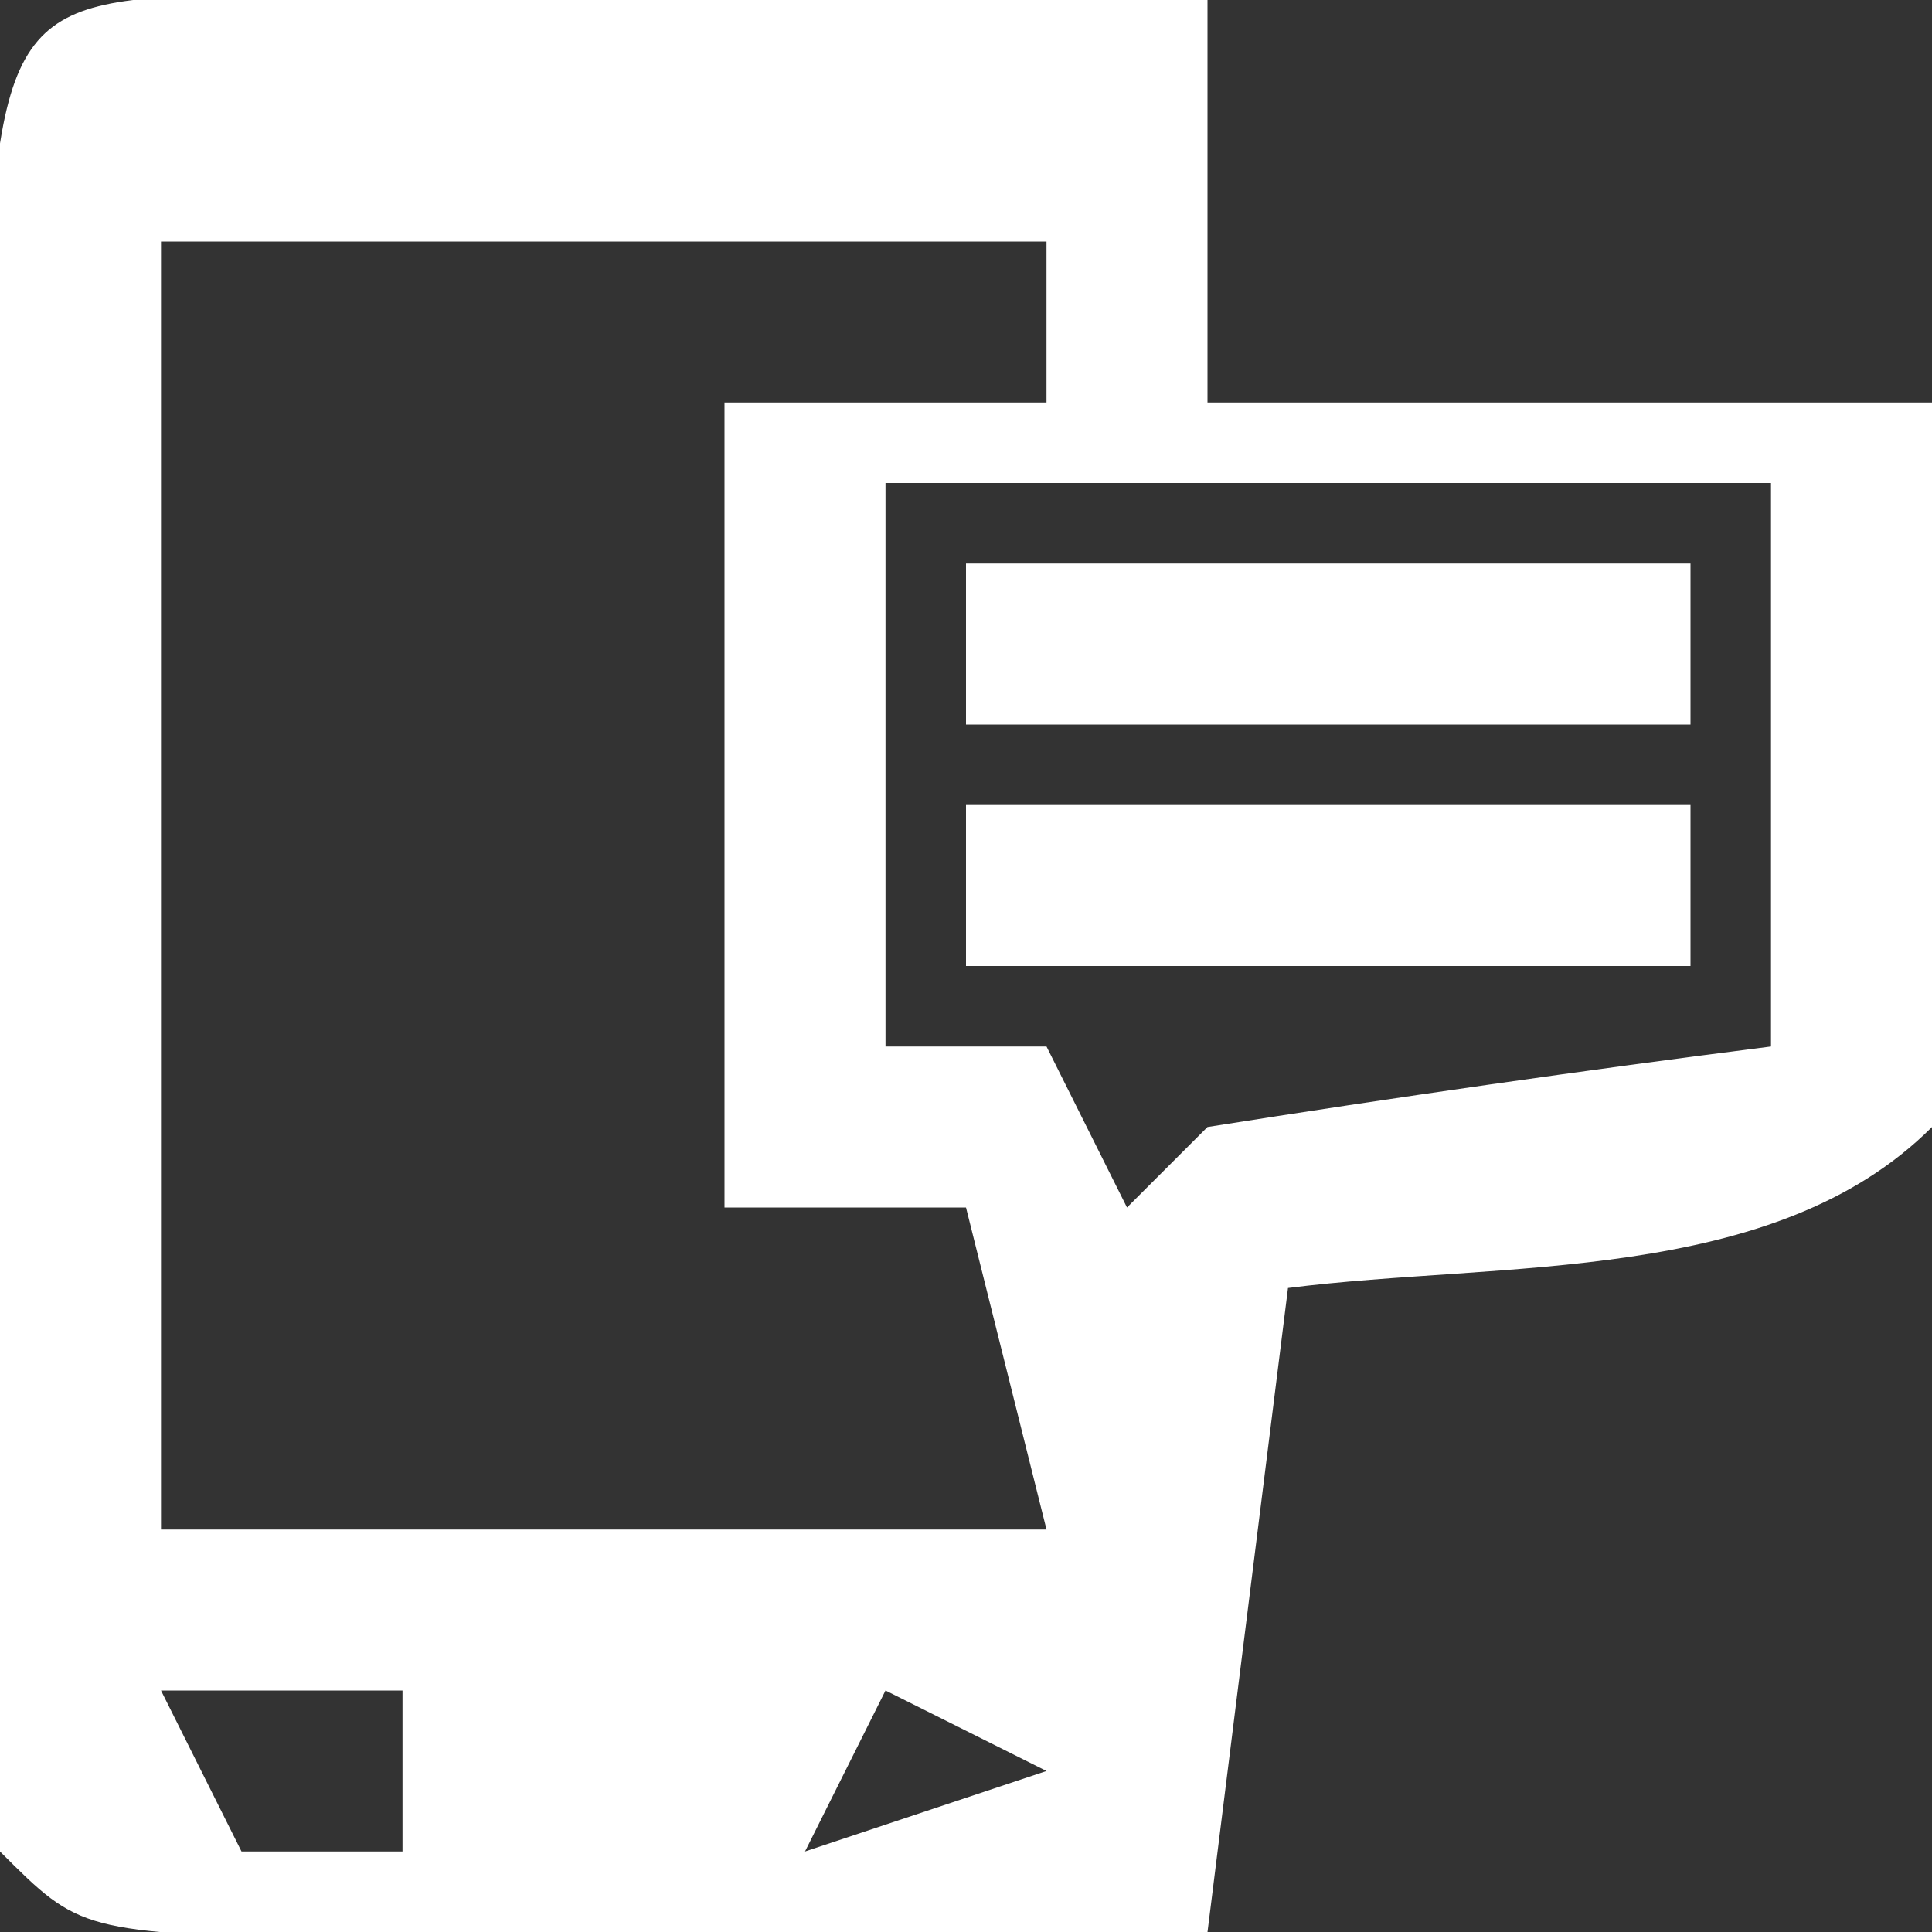 <?xml version="1.0" encoding="UTF-8"?>
<svg version="1.1" xmlns="http://www.w3.org/2000/svg" width="24" height="24">
<rect width="100%" height="100%" fill="#333333" stroke="none"/>
<path d="M0 0 C1.932 0.017 1.932 0.017 3.902 0.035 C5.193 0.044 6.483 0.053 7.812 0.062 C8.812 0.074 9.811 0.086 10.84 0.098 C10.84 1.748 10.84 3.398 10.84 5.098 C13.81 5.098 16.78 5.098 19.84 5.098 C19.938 12.031 19.938 12.031 19.84 14.098 C17.872 16.066 14.492 15.76 11.84 16.098 C11.51 18.738 11.18 21.378 10.84 24.098 C8.527 24.125 6.215 24.144 3.902 24.16 C2.615 24.172 1.327 24.183 0 24.195 C-3.16 24.098 -3.16 24.098 -4.16 23.098 C-4.259 21.475 -4.291 19.848 -4.293 18.223 C-4.294 17.238 -4.296 16.253 -4.297 15.238 C-4.293 14.202 -4.289 13.165 -4.285 12.098 C-4.291 10.543 -4.291 10.543 -4.297 8.957 C-4.296 7.972 -4.294 6.987 -4.293 5.973 C-4.292 5.063 -4.291 4.152 -4.29 3.215 C-4.079 -0.23 -3.541 0.109 0 0 Z M-2.16 3.098 C-2.16 8.378 -2.16 13.658 -2.16 19.098 C1.47 19.098 5.1 19.098 8.84 19.098 C8.51 17.778 8.18 16.458 7.84 15.098 C6.85 15.098 5.86 15.098 4.84 15.098 C4.84 11.798 4.84 8.498 4.84 5.098 C6.16 5.098 7.48 5.098 8.84 5.098 C8.84 4.438 8.84 3.778 8.84 3.098 C5.21 3.098 1.58 3.098 -2.16 3.098 Z M6.84 6.098 C6.84 8.408 6.84 10.718 6.84 13.098 C7.5 13.098 8.16 13.098 8.84 13.098 C9.17 13.758 9.5 14.418 9.84 15.098 C10.17 14.768 10.5 14.438 10.84 14.098 C13.168 13.73 15.502 13.395 17.84 13.098 C17.84 10.788 17.84 8.478 17.84 6.098 C14.21 6.098 10.58 6.098 6.84 6.098 Z M-2.16 21.098 C-1.83 21.758 -1.5 22.418 -1.16 23.098 C-0.5 23.098 0.16 23.098 0.84 23.098 C0.84 22.438 0.84 21.778 0.84 21.098 C-0.15 21.098 -1.14 21.098 -2.16 21.098 Z M6.84 21.098 C6.51 21.758 6.18 22.418 5.84 23.098 C6.83 22.768 7.82 22.438 8.84 22.098 C8.18 21.768 7.52 21.438 6.84 21.098 Z " fill="#FFFFFF" transform="translate(4.16,-0.098)"/>
<path d="M0 0 C2.97 0 5.94 0 9 0 C9 0.66 9 1.32 9 2 C6.03 2 3.06 2 0 2 C0 1.34 0 0.68 0 0 Z " fill="#FFFFFF" transform="translate(12,10)"/>
<path d="M0 0 C2.97 0 5.94 0 9 0 C9 0.66 9 1.32 9 2 C6.03 2 3.06 2 0 2 C0 1.34 0 0.68 0 0 Z " fill="#FFFFFF" transform="translate(12,7)"/>
</svg>
